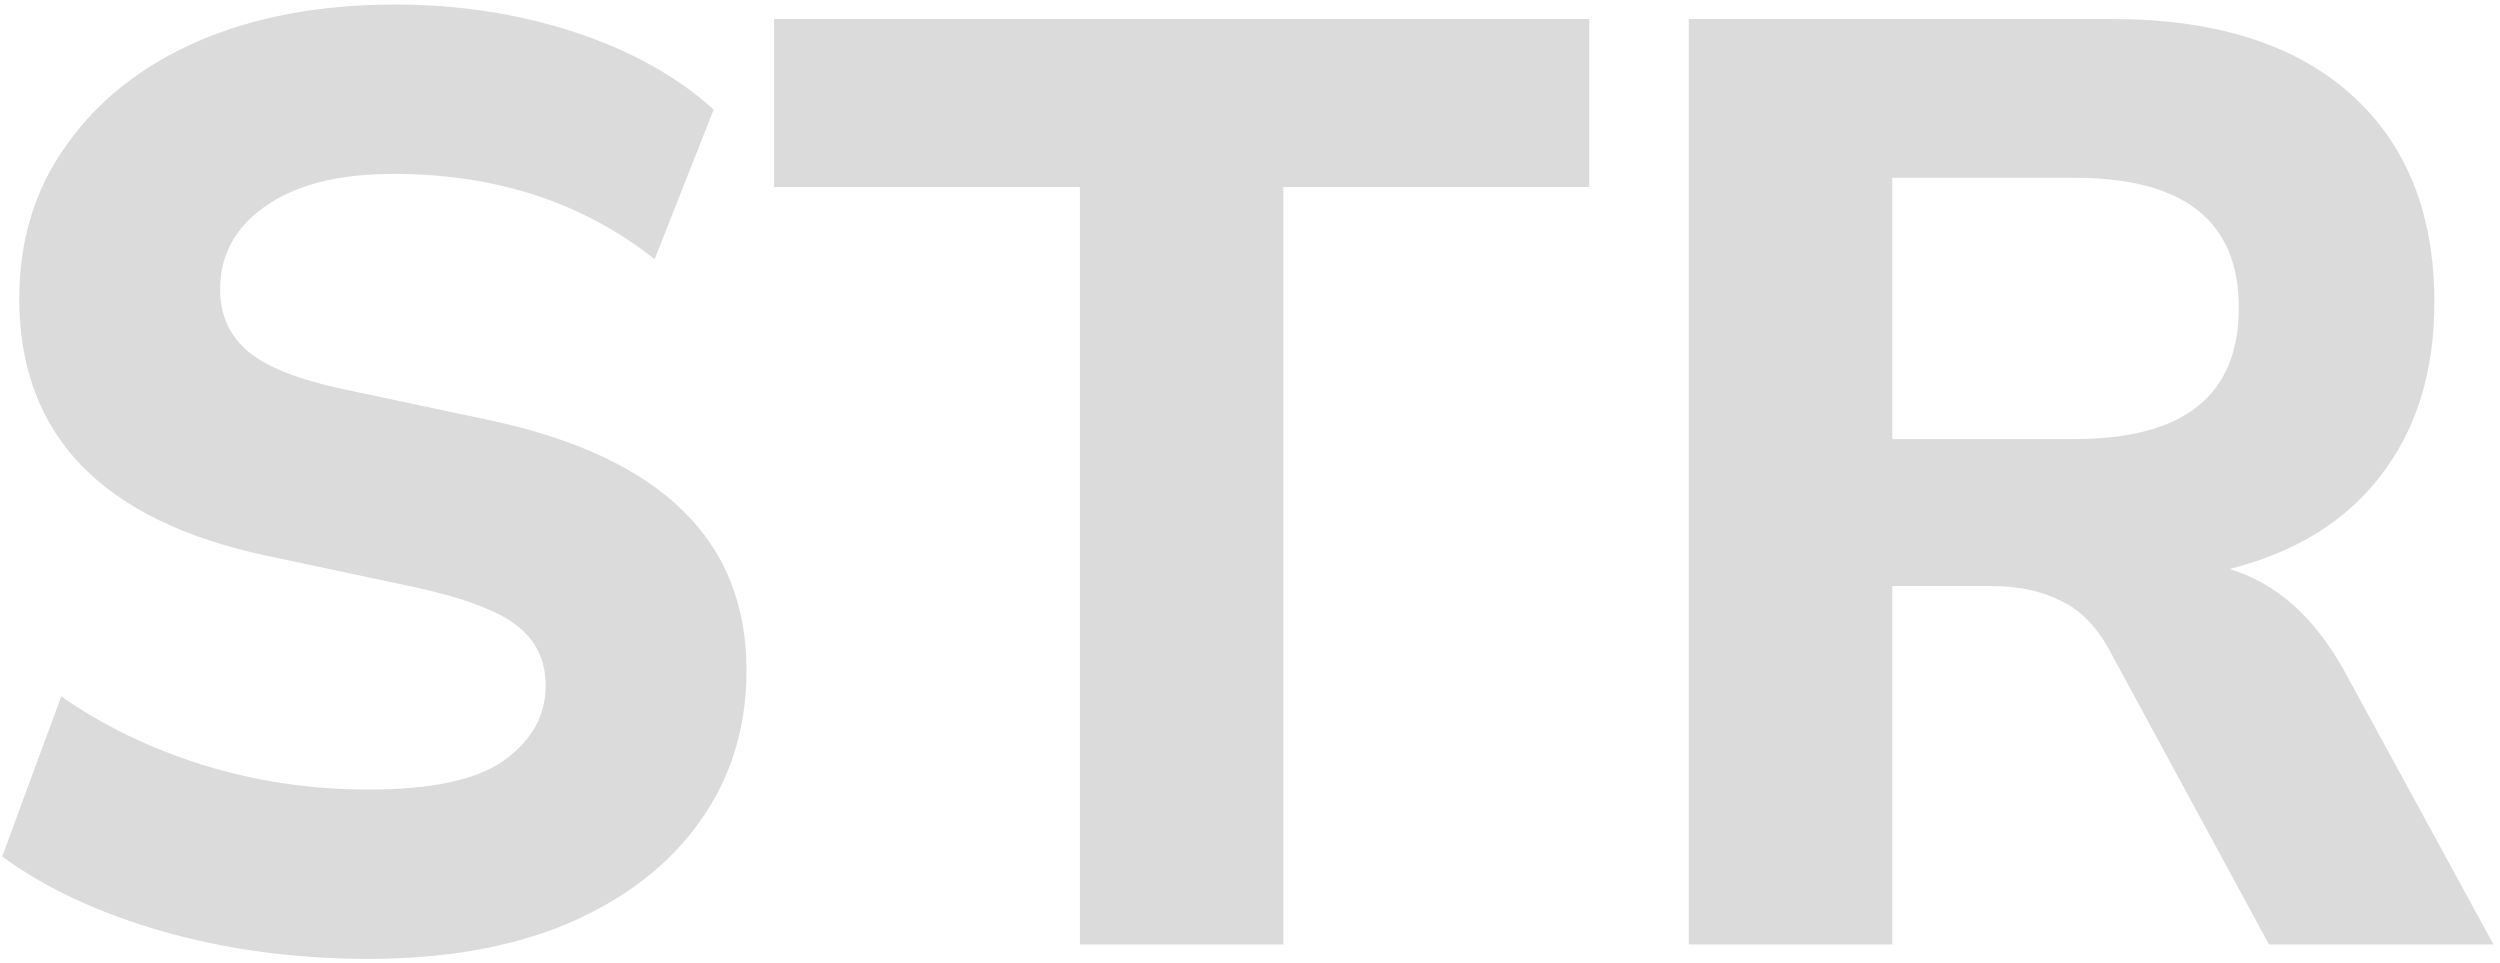 <?xml version="1.0" encoding="UTF-8"?> <svg xmlns="http://www.w3.org/2000/svg" width="270" height="104" viewBox="0 0 270 104" fill="none"> <path opacity="0.15" d="M39.792 103.559C31.948 103.559 24.528 102.567 17.534 100.582C10.634 98.597 4.869 95.904 0.238 92.501L6.618 75.205C11.06 78.324 16.116 80.781 21.787 82.577C27.553 84.373 33.554 85.271 39.792 85.271C46.597 85.271 51.465 84.231 54.395 82.152C57.419 79.978 58.931 77.284 58.931 74.071C58.931 71.33 57.892 69.156 55.812 67.549C53.733 65.943 50.094 64.572 44.896 63.438L28.876 60.036C11.013 56.255 2.081 46.993 2.081 32.248C2.081 25.916 3.782 20.387 7.185 15.661C10.587 10.841 15.313 7.107 21.362 4.461C27.505 1.815 34.594 0.491 42.628 0.491C49.527 0.491 56.002 1.484 62.05 3.469C68.099 5.453 73.109 8.242 77.078 11.833L70.698 27.995C62.948 21.852 53.544 18.78 42.486 18.78C36.532 18.78 31.9 19.962 28.592 22.324C25.379 24.593 23.772 27.57 23.772 31.256C23.772 33.997 24.765 36.218 26.749 37.919C28.734 39.62 32.184 40.991 37.099 42.031L53.119 45.433C71.455 49.403 80.623 58.382 80.623 72.37C80.623 78.608 78.921 84.09 75.519 88.815C72.211 93.446 67.485 97.085 61.342 99.732C55.293 102.284 48.109 103.559 39.792 103.559ZM116.629 102V20.198H83.596V2.051H171.637V20.198H138.604V102H116.629ZM182.388 102V2.051H228.038C239.191 2.051 247.792 4.745 253.841 10.132C259.89 15.519 262.914 23.033 262.914 32.674C262.914 40.14 260.977 46.378 257.102 51.388C253.321 56.302 247.887 59.657 240.798 61.453C245.807 62.965 249.919 66.604 253.132 72.37L269.294 102H245.051L227.755 70.101C226.337 67.549 224.589 65.801 222.509 64.856C220.43 63.816 217.973 63.296 215.137 63.296H204.363V102H182.388ZM204.363 47.418H224.069C235.883 47.418 241.79 42.692 241.79 33.241C241.79 23.884 235.883 19.205 224.069 19.205H204.363V47.418Z" fill="#0E0E0E"></path> </svg> 